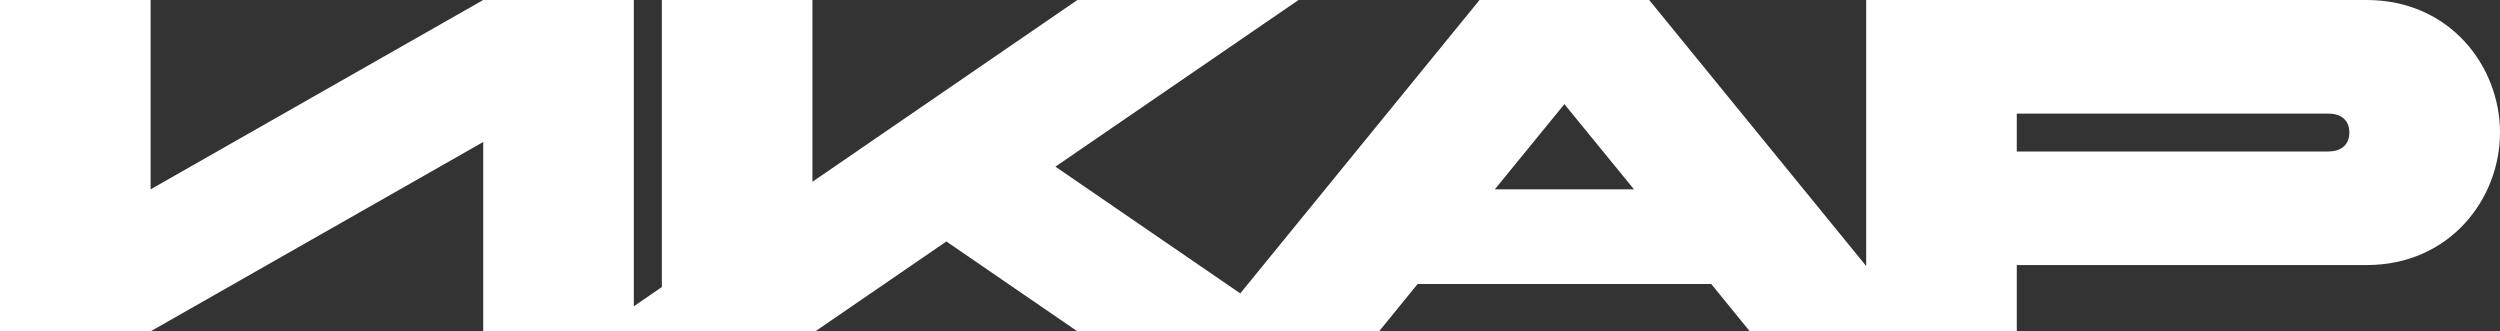 <?xml version="1.0" encoding="UTF-8"?> <svg xmlns="http://www.w3.org/2000/svg" width="166" height="22" viewBox="0 0 166 22" fill="none"><rect x="0" y="0" width="166" height="22" fill="#333333" stroke="none"/><path d="M157.139 0H123.914V17.664L109.506 0H98.242L82.353 19.481L70.079 11.066L86.223 0H86.029H71.538L53.946 12.069V0H43.947V19.059L42.086 20.337V0H32.086L10 12.572V0H0V22H10L32.086 9.428V22H54.137L62.839 16.033L71.538 22H91.57L94.131 18.856H113.624L116.186 22H133.914V17.6H157.139C162.676 17.6 166 13.2 166 8.8C166 4.4 162.676 0 157.139 0ZM99.255 12.572L103.876 6.916L108.496 12.572H99.255ZM154.606 10.06H133.914V7.544H154.606C155.494 7.544 155.997 8.015 155.997 8.8C155.997 9.585 155.49 10.056 154.606 10.056V10.06Z" fill="white" style="fill:white;fill-opacity:1;"></path></svg> 